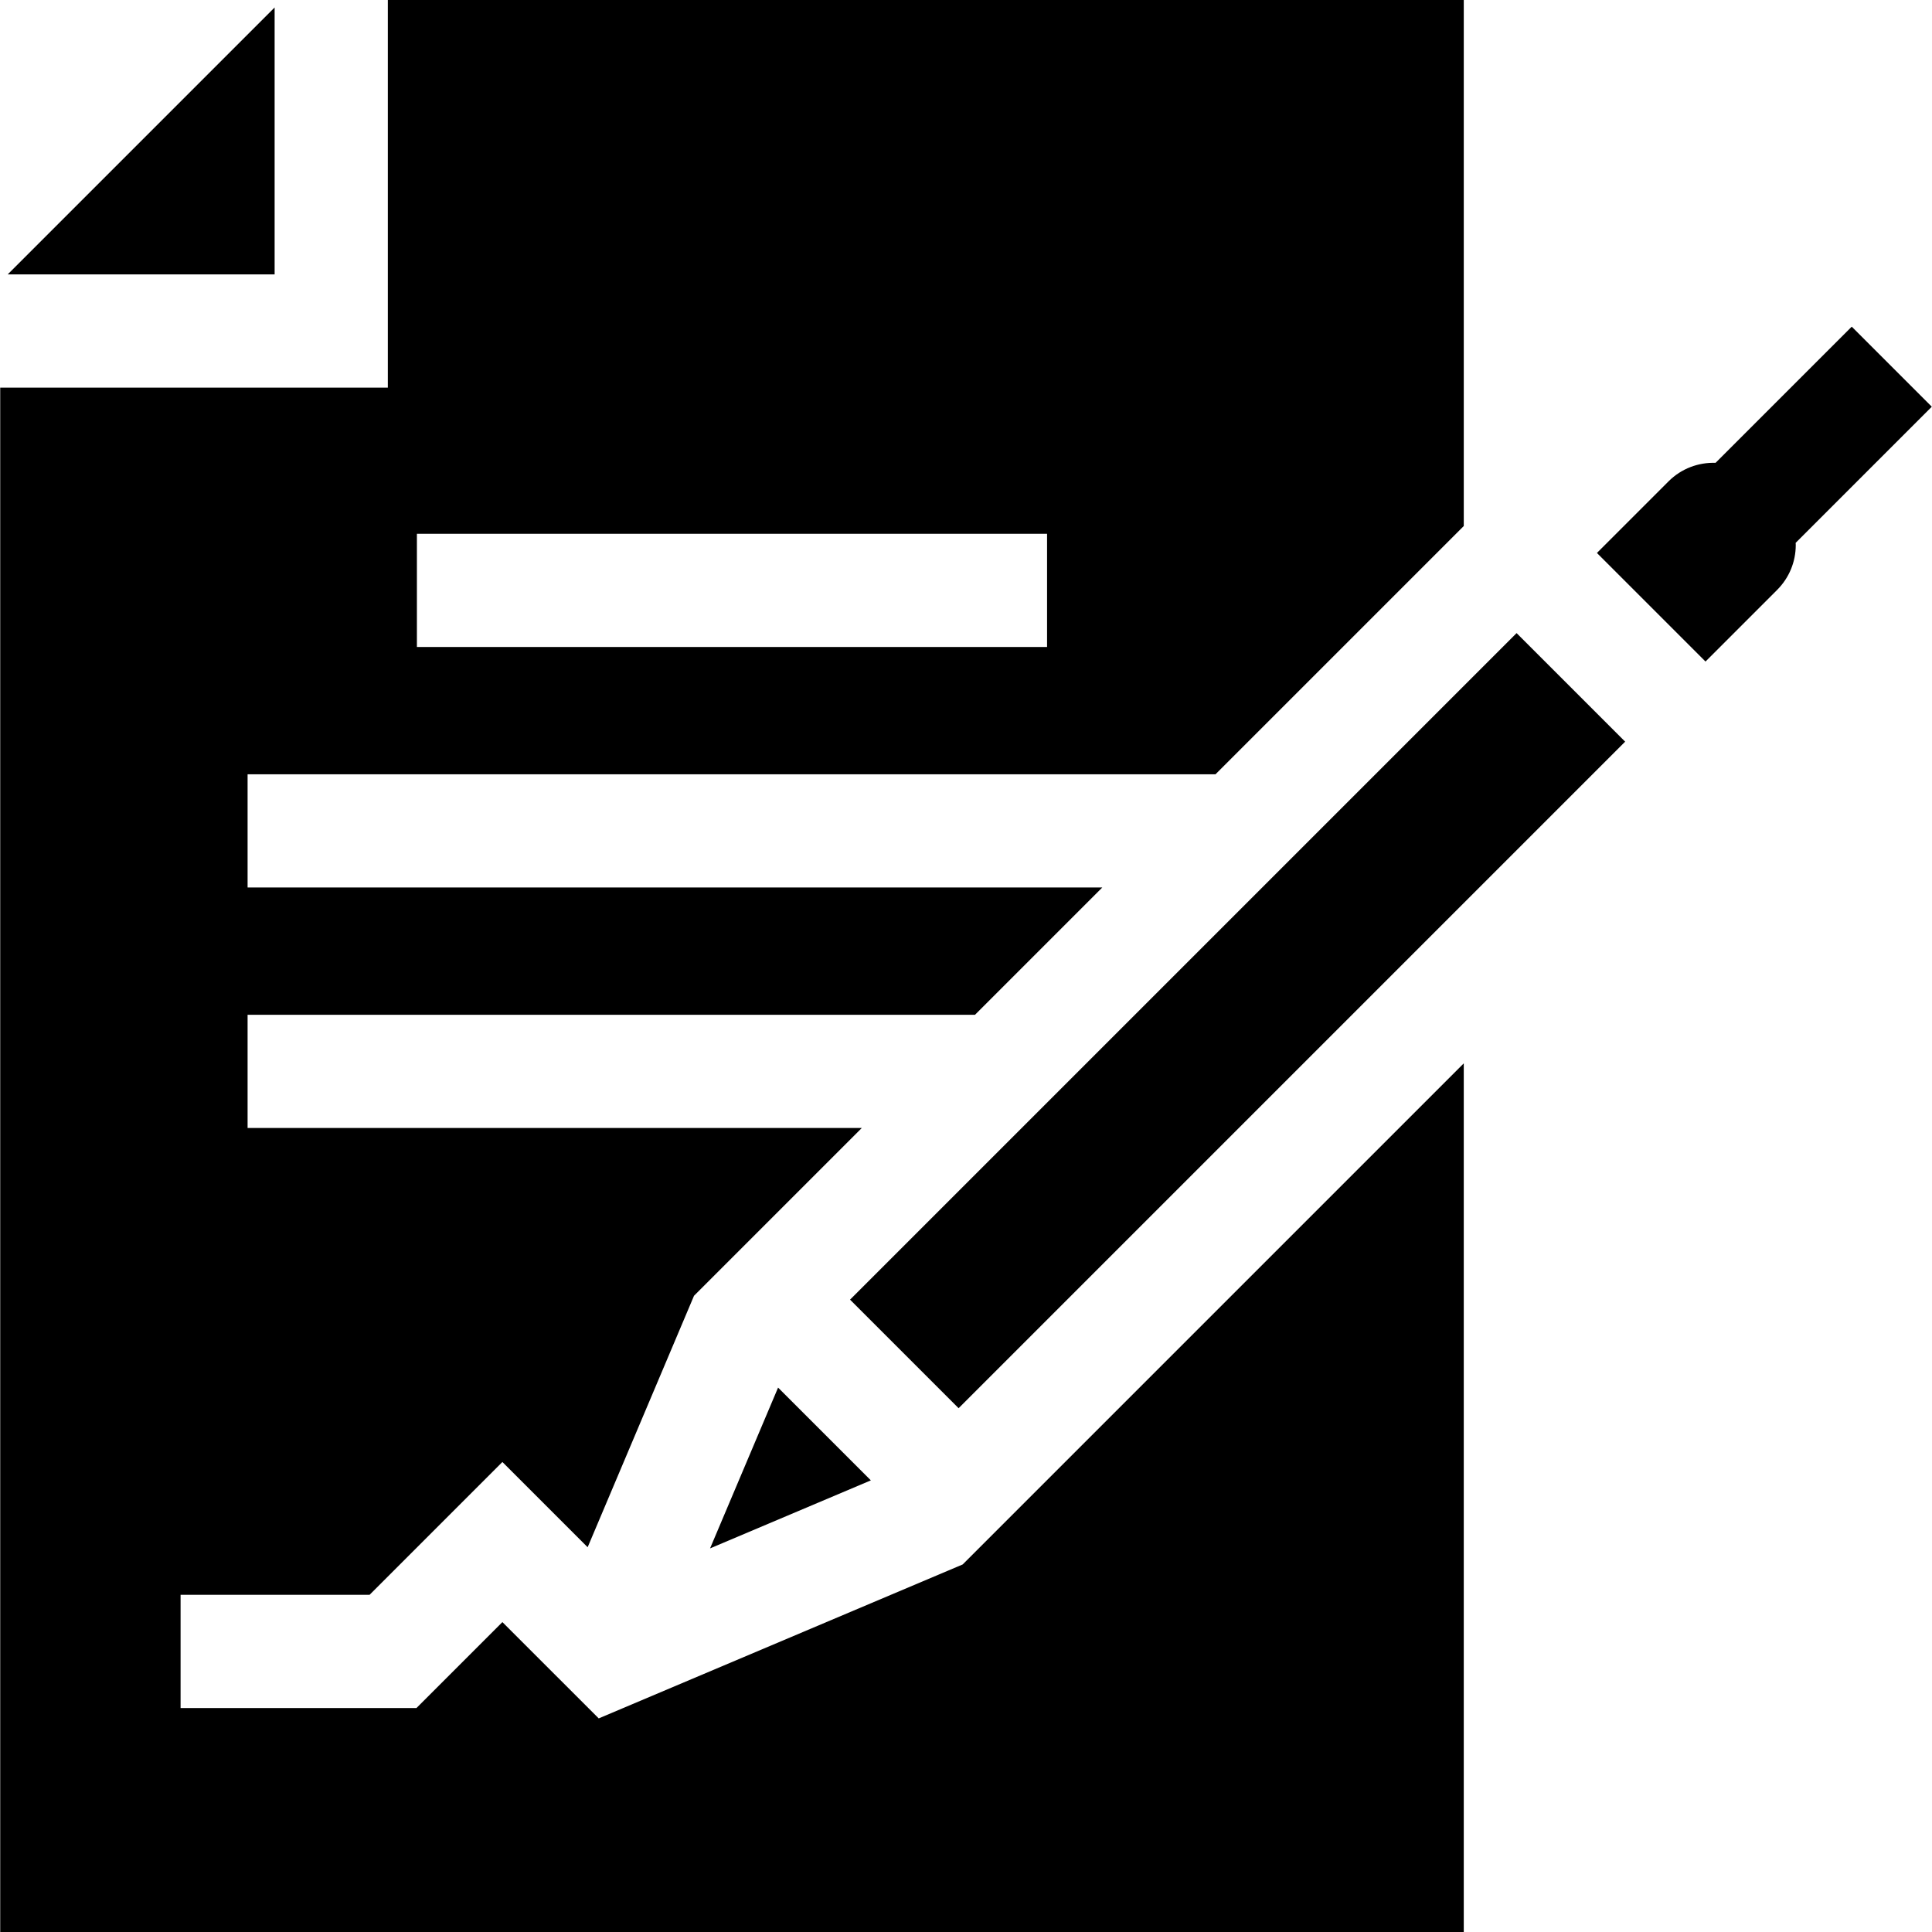 <svg id="Capa_1" enable-background="new 0 0 512 512" height="512" viewBox="0 0 512 512" width="512" xmlns="http://www.w3.org/2000/svg"><g><path d="m72.778 1.985-70.738 70.738h70.738z"/><path d="m511.945 107.782-21.213-21.213-36.084 36.084c-4.498-.143-9.042 1.481-12.468 4.907l-18.98 18.98 28.774 28.774 18.981-18.981c3.186-3.186 4.94-7.422 4.94-11.927 0-.184-.021-.365-.027-.548z"/><path d="m203.116 250.128h249.847v40.693h-249.847z" transform="matrix(.707 -.707 .707 .707 -95.173 311.183)"/><path d="m206.199 367.728-18.024 42.609 42.61-18.023z"/><path d="m158.667 455.393-25.527-25.521-22.772 22.772h-62.512v-30h50.086l35.198-35.199 22.59 22.59 28.189-66.641 44.468-44.468h-162.775v-30h192.775l33.734-33.734h-226.509v-30h256.51l65.79-65.79v-139.402h-285.134v102.723h-102.723v409.277h387.856v-230.198l-132.791 132.793zm-48.182-313.936h166.998v30h-166.998z"/></g></svg>